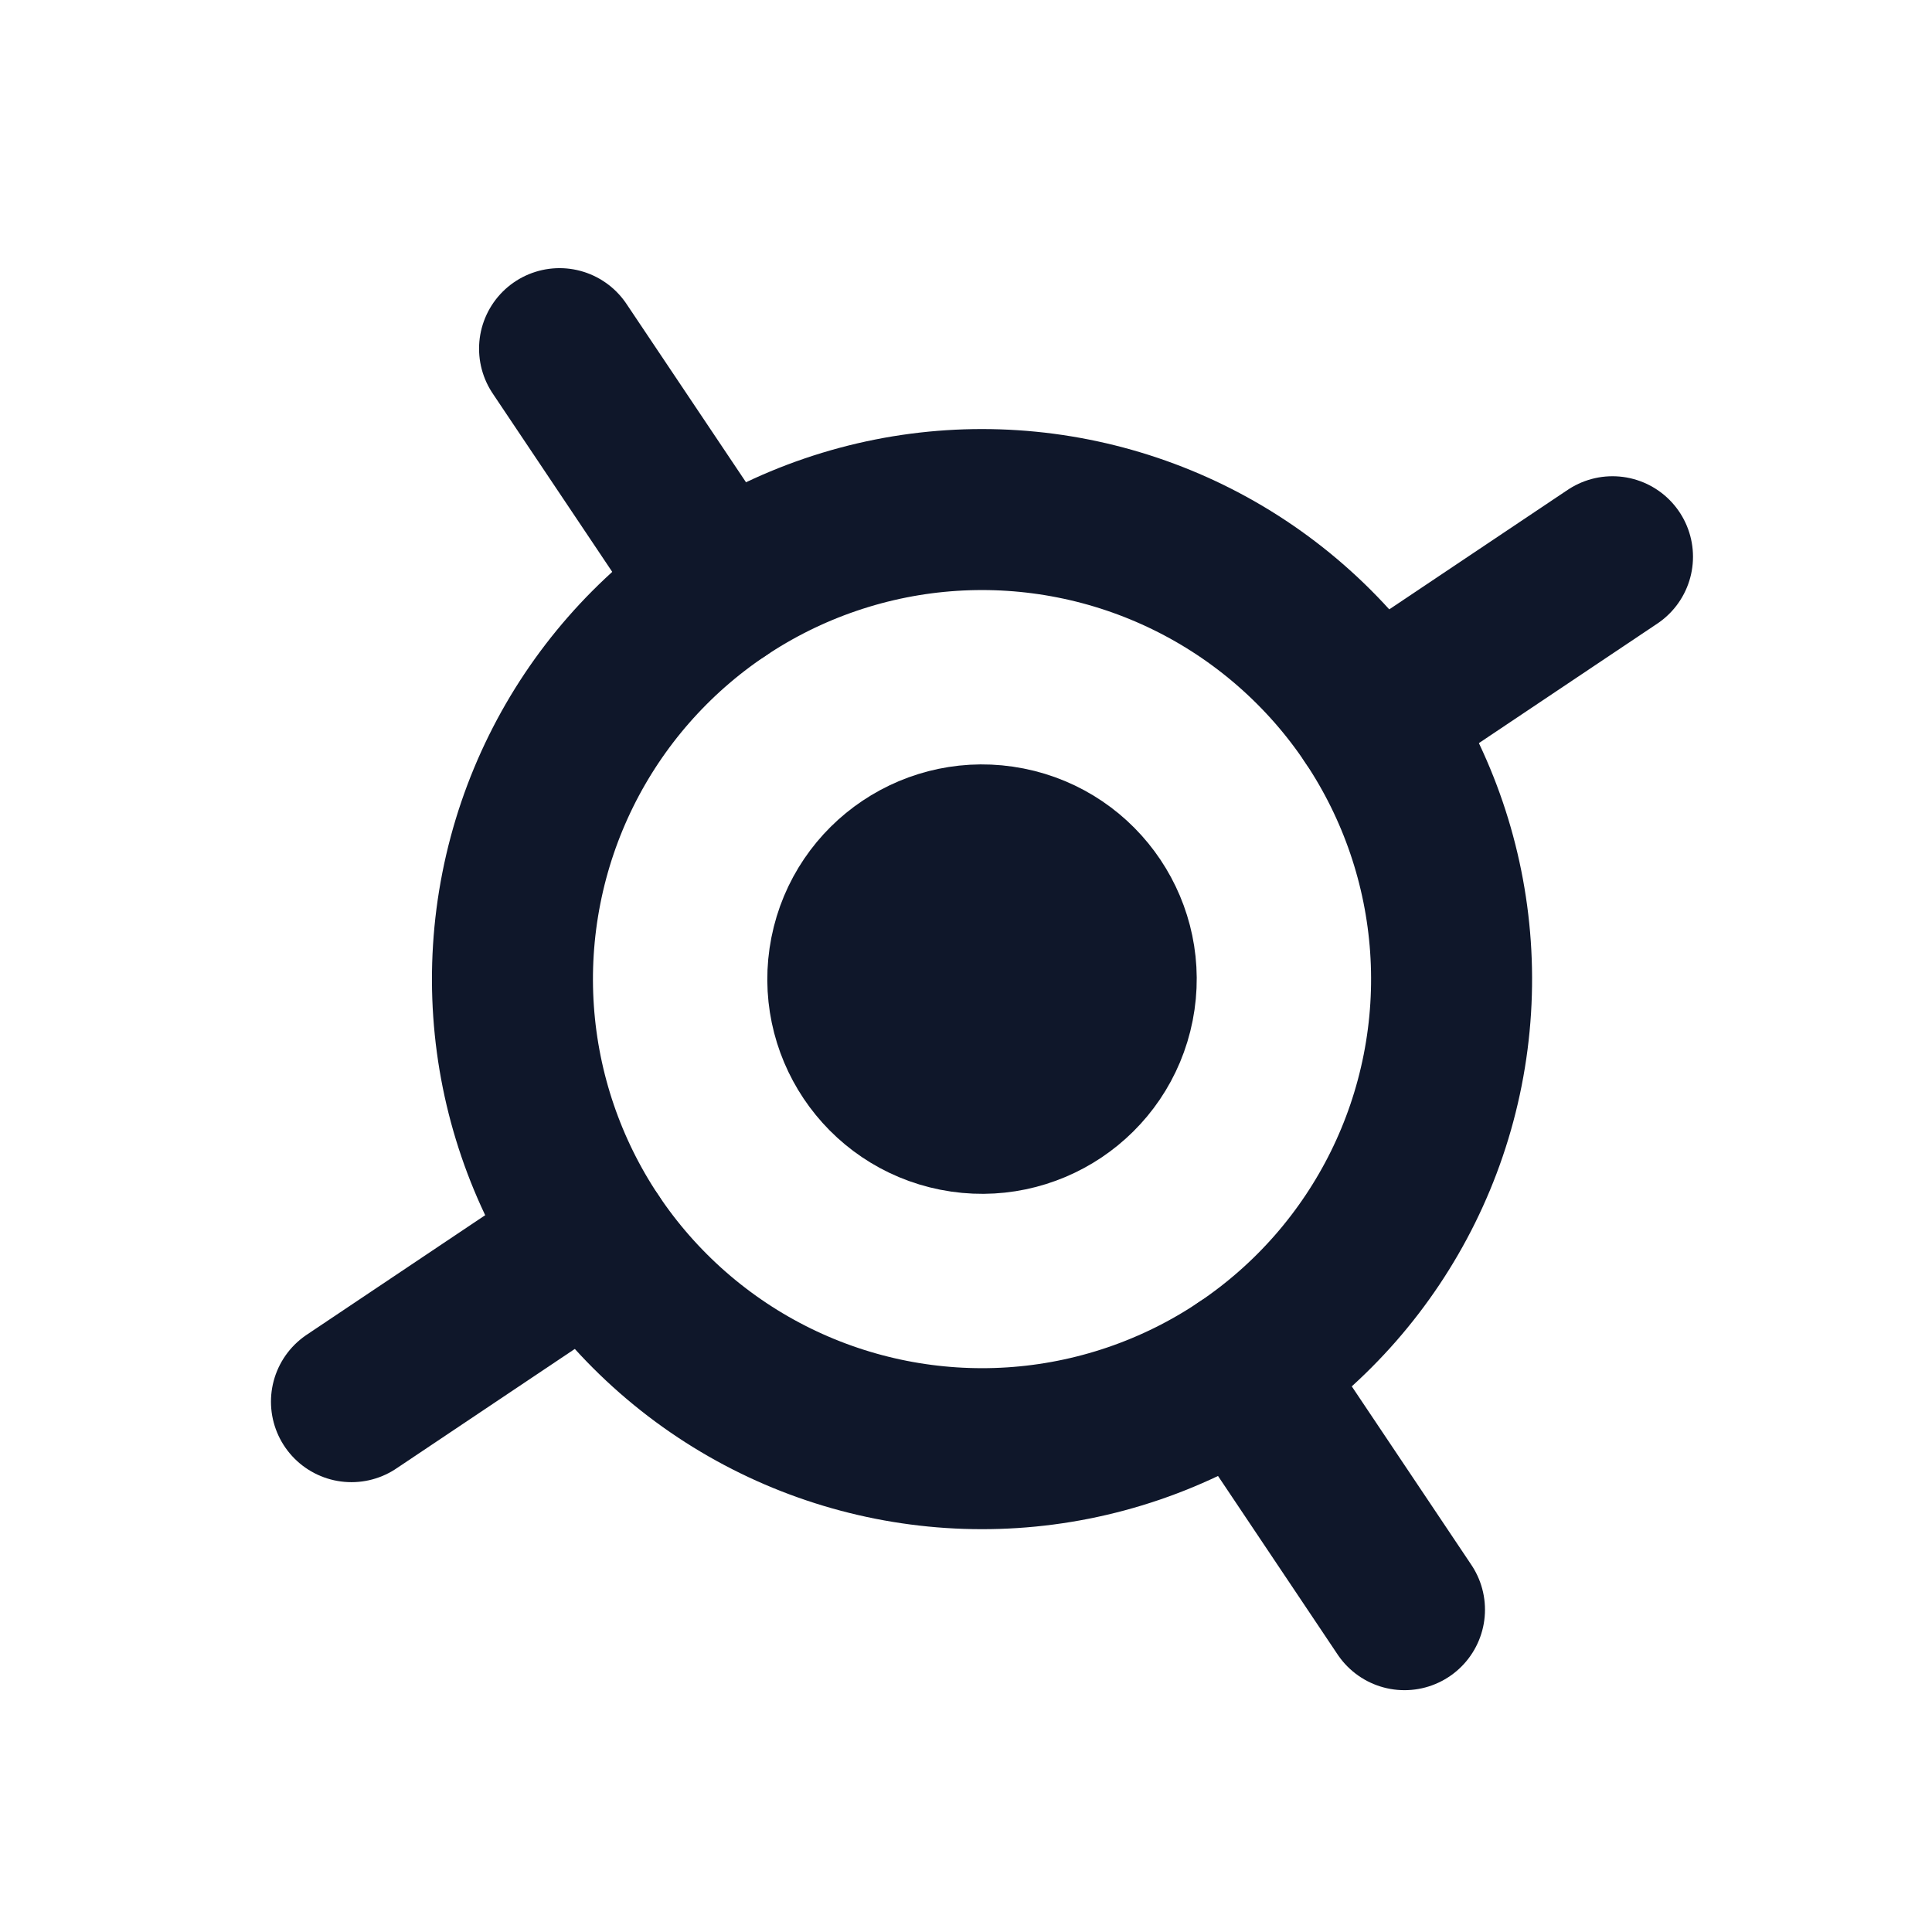 <svg width="24" height="24" viewBox="0 0 24 24" fill="none" xmlns="http://www.w3.org/2000/svg">
<g clip-path="url(#clip0_7693_59080)">
<circle cx="12.199" cy="12.163" r="5.833" transform="rotate(11.177 12.199 12.163)" stroke="#0F172A" stroke-width="2"/>
<circle cx="12.199" cy="12.163" r="1.667" transform="rotate(11.177 12.199 12.163)" fill="#0F172A" stroke="#0F172A" stroke-width="2"/>
<path d="M8.952 7.317L6.951 4.331M17.045 8.916L20.031 6.916M17.447 19.996L15.446 17.009M4.366 17.412L7.353 15.411" stroke="#0F172A" stroke-width="2" stroke-linecap="round"/>
</g>
<defs>
<clipPath id="clip0_7693_59080">
<rect width="20" height="20" fill="white" transform="translate(4.327 0.415) rotate(11.177)"/>
</clipPath>
</defs>
</svg>
